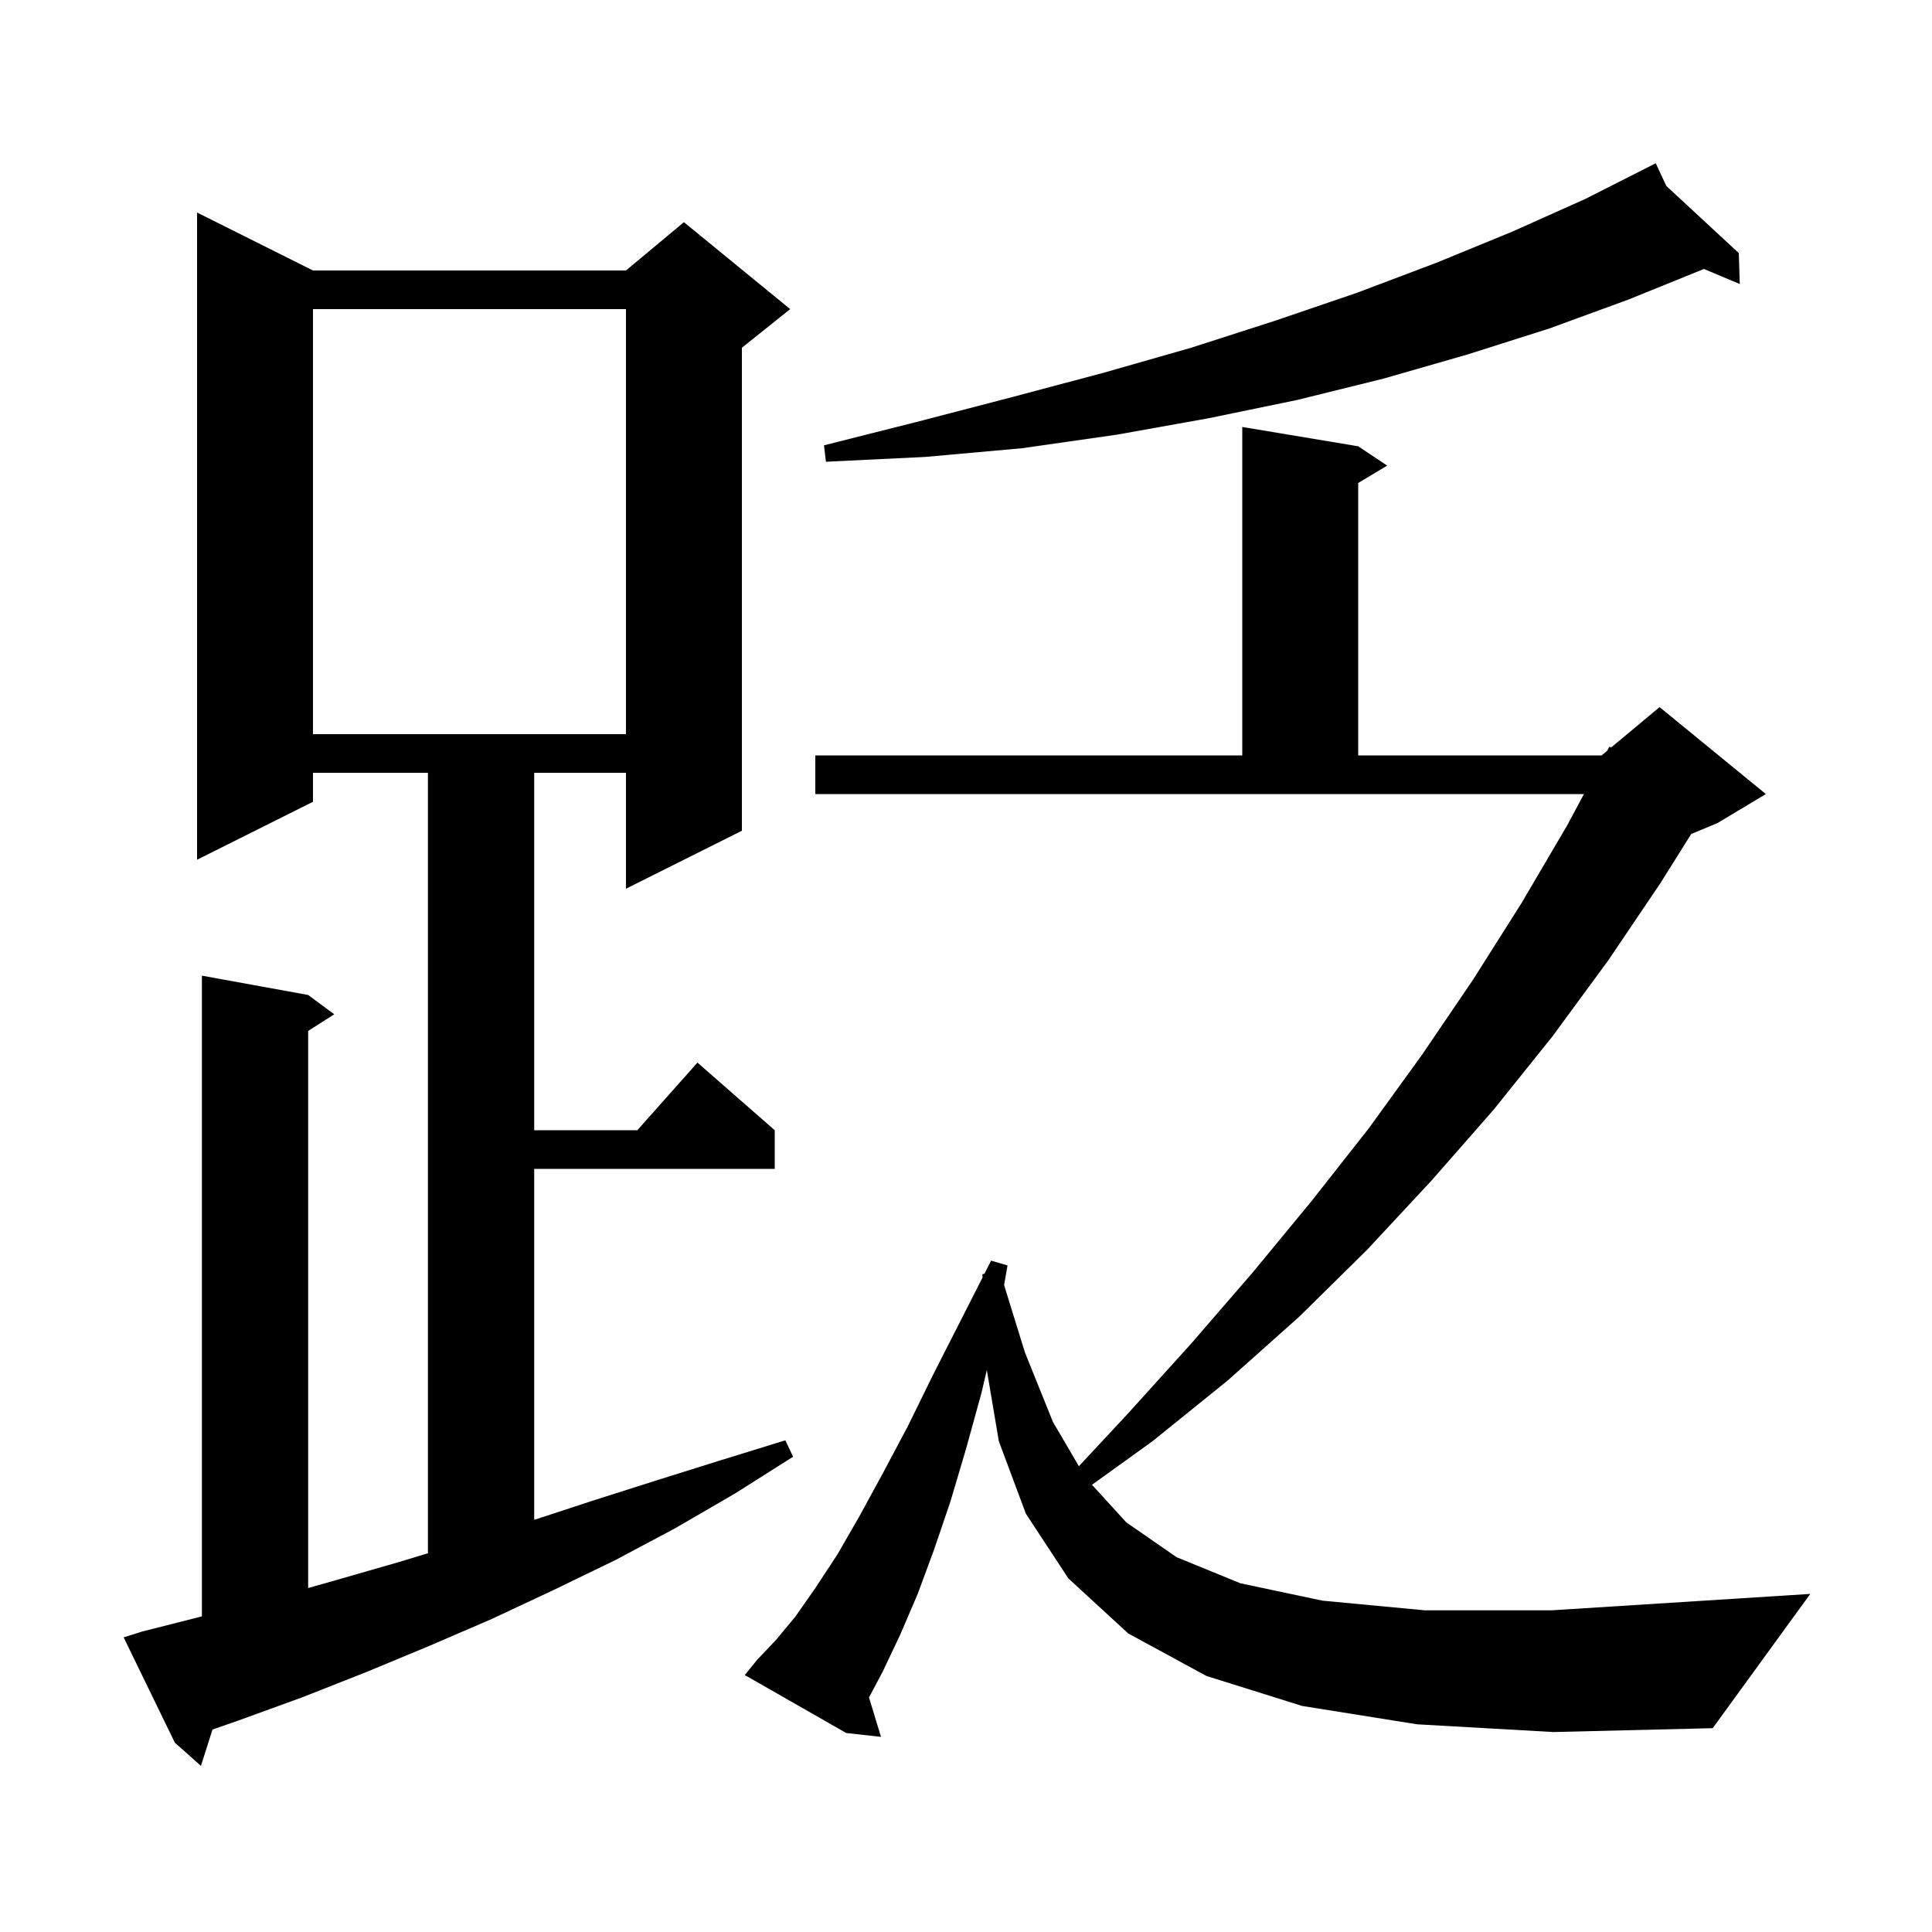 <svg xmlns="http://www.w3.org/2000/svg" xmlns:xlink="http://www.w3.org/1999/xlink" version="1.1" baseProfile="full" viewBox="0 0 200 200" width="200" height="200">
<g fill="black">
<path d="M 14.7 168.9 L 20.9 167.327 L 20.9 101.0 L 31.9 103.0 L 34.6 105.0 L 31.9 106.723 L 31.9 164.394 L 34.7 163.6 L 41.3 161.7 L 44.3 160.791 L 44.3 80.0 L 32.4 80.0 L 32.4 83.0 L 20.4 89.0 L 20.4 22.0 L 32.4 28.0 L 64.8 28.0 L 70.8 23.0 L 81.8 32.0 L 76.8 36.0 L 76.8 86.0 L 64.8 92.0 L 64.8 80.0 L 55.3 80.0 L 55.3 117.0 L 65.978 117.0 L 72.2 110.0 L 80.2 117.0 L 80.2 121.0 L 55.3 121.0 L 55.3 157.337 L 61.2 155.4 L 67.8 153.3 L 74.5 151.2 L 81.3 149.1 L 82.1 150.8 L 76.1 154.6 L 69.9 158.2 L 63.7 161.5 L 57.3 164.6 L 50.9 167.6 L 44.4 170.4 L 37.9 173.1 L 31.3 175.7 L 24.7 178.1 L 21.998 179.041 L 20.8 182.8 L 18.1 180.4 L 12.8 169.5 Z M 146.7 178.5 L 134.8 176.6 L 124.9 173.5 L 116.8 169.1 L 110.6 163.4 L 106.2 156.7 L 103.4 149.2 L 102.156 141.827 L 101.6 144.2 L 100.0 150.0 L 98.4 155.4 L 96.7 160.4 L 95.0 165.0 L 93.2 169.2 L 91.4 173.0 L 89.959 175.722 L 91.2 179.8 L 87.6 179.4 L 77.1 173.4 L 78.4 171.8 L 80.3 169.8 L 82.3 167.4 L 84.4 164.4 L 86.7 160.9 L 89.0 156.9 L 91.4 152.5 L 94.0 147.6 L 96.6 142.3 L 99.5 136.6 L 101.712 132.248 L 101.7 131.9 L 101.906 131.866 L 102.6 130.5 L 104.3 131.0 L 103.942 133.028 L 106.1 140.0 L 109.0 147.2 L 111.686 151.782 L 116.7 146.4 L 123.3 139.1 L 129.7 131.7 L 135.8 124.3 L 141.7 116.8 L 147.2 109.2 L 152.5 101.4 L 157.5 93.5 L 162.2 85.5 L 163.971 82.2 L 84.4 82.2 L 84.4 78.2 L 128.6 78.2 L 128.6 44.2 L 140.6 46.2 L 143.6 48.2 L 140.6 50.0 L 140.6 78.2 L 165.8 78.2 L 166.374 77.722 L 166.6 77.3 L 166.768 77.393 L 171.8 73.2 L 182.8 82.2 L 177.8 85.2 L 175.072 86.337 L 171.9 91.4 L 166.5 99.4 L 160.7 107.3 L 154.6 114.9 L 148.2 122.2 L 141.5 129.4 L 134.5 136.3 L 127.1 142.9 L 119.3 149.2 L 113.042 153.703 L 116.6 157.6 L 121.8 161.2 L 128.4 163.9 L 136.9 165.7 L 147.5 166.7 L 160.6 166.7 L 176.4 165.7 L 187.4 165.0 L 177.3 178.9 L 160.8 179.3 Z M 32.4 32.0 L 32.4 76.0 L 64.8 76.0 L 64.8 32.0 Z M 172.501 19.254 L 180.0 26.2 L 180.1 29.4 L 176.39 27.844 L 168.6 31.0 L 160.4 34.0 L 151.9 36.7 L 143.2 39.2 L 134.3 41.4 L 125.1 43.3 L 115.6 45.0 L 105.8 46.4 L 95.8 47.3 L 85.5 47.8 L 85.3 46.1 L 95.2 43.6 L 104.8 41.1 L 114.2 38.6 L 123.3 36.0 L 132.0 33.2 L 140.5 30.3 L 148.7 27.2 L 156.5 24.0 L 164.1 20.6 L 171.4 16.9 Z " />
</g>
</svg>
